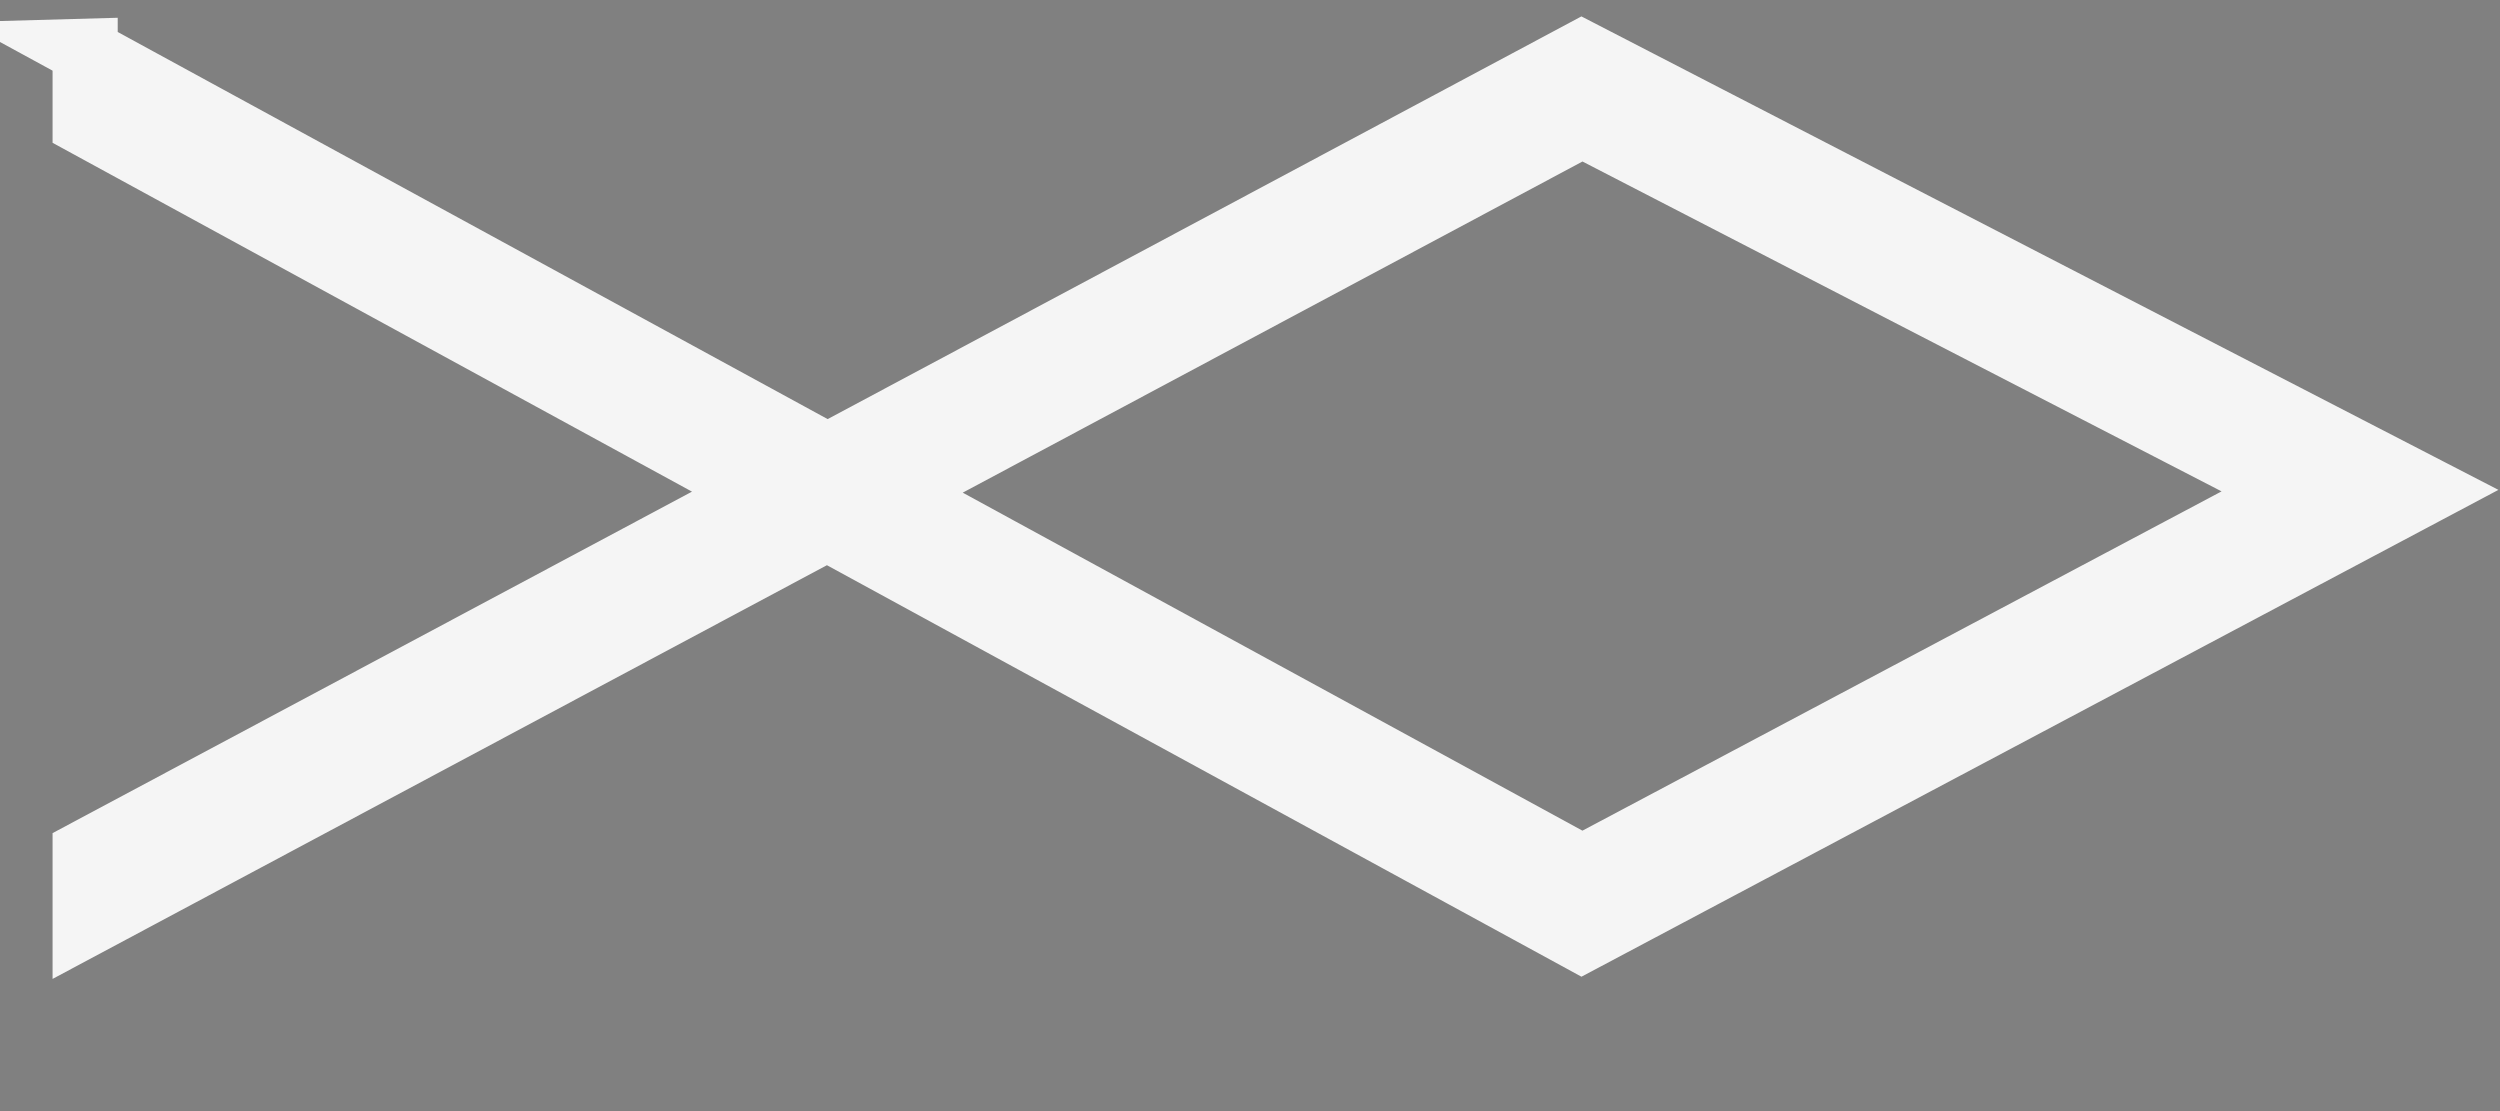 <svg viewBox="0 0 18 8" height="8" width="18"><rect x="0" y="0" width="18" height="8" fill="#808080" stroke="none"/><defs></defs><g transform="translate(0,-1044.362)" style="opacity:0.92;stroke:#ffffff;stroke-opacity:1"><path d="m 0.613,1044.731 0,0.52 4.863,2.653 -4.863,2.597 0,0.518 5.342,-2.854 5.433,2.963 6.095,-3.236 -6.095,-3.147 -5.43,2.901 -5.346,-2.915 z m 10.779,0.529 5.109,2.637 -5.109,2.712 -4.954,-2.702 4.954,-2.647 z" style="color:#000000;font-style:normal;font-variant:normal;font-weight:normal;font-stretch:normal;font-size:medium;line-height:normal;font-family:sans-serif;text-indent:0;text-align:start;text-decoration:none;text-decoration-line:none;text-decoration-style:solid;text-decoration-color:#000000;letter-spacing:normal;word-spacing:normal;text-transform:none;direction:ltr;block-progression:tb;writing-mode:lr-tb;baseline-shift:baseline;text-anchor:start;white-space:normal;clip-rule:nonzero;display:inline;overflow:visible;visibility:visible;opacity:1;isolation:auto;mix-blend-mode:normal;color-interpolation:sRGB;color-interpolation-filters:linearRGB;solid-color:#000000;solid-opacity:1;fill:#4c4c4c;fill-opacity:1;fill-rule:evenodd;stroke:#ffffff;stroke-width:0.469;stroke-linecap:butt;stroke-linejoin:miter;stroke-miterlimit:4;stroke-dasharray:none;stroke-dashoffset:0;stroke-opacity:1;color-rendering:auto;image-rendering:auto;shape-rendering:auto;text-rendering:auto;enable-background:accumulate"></path></g></svg>